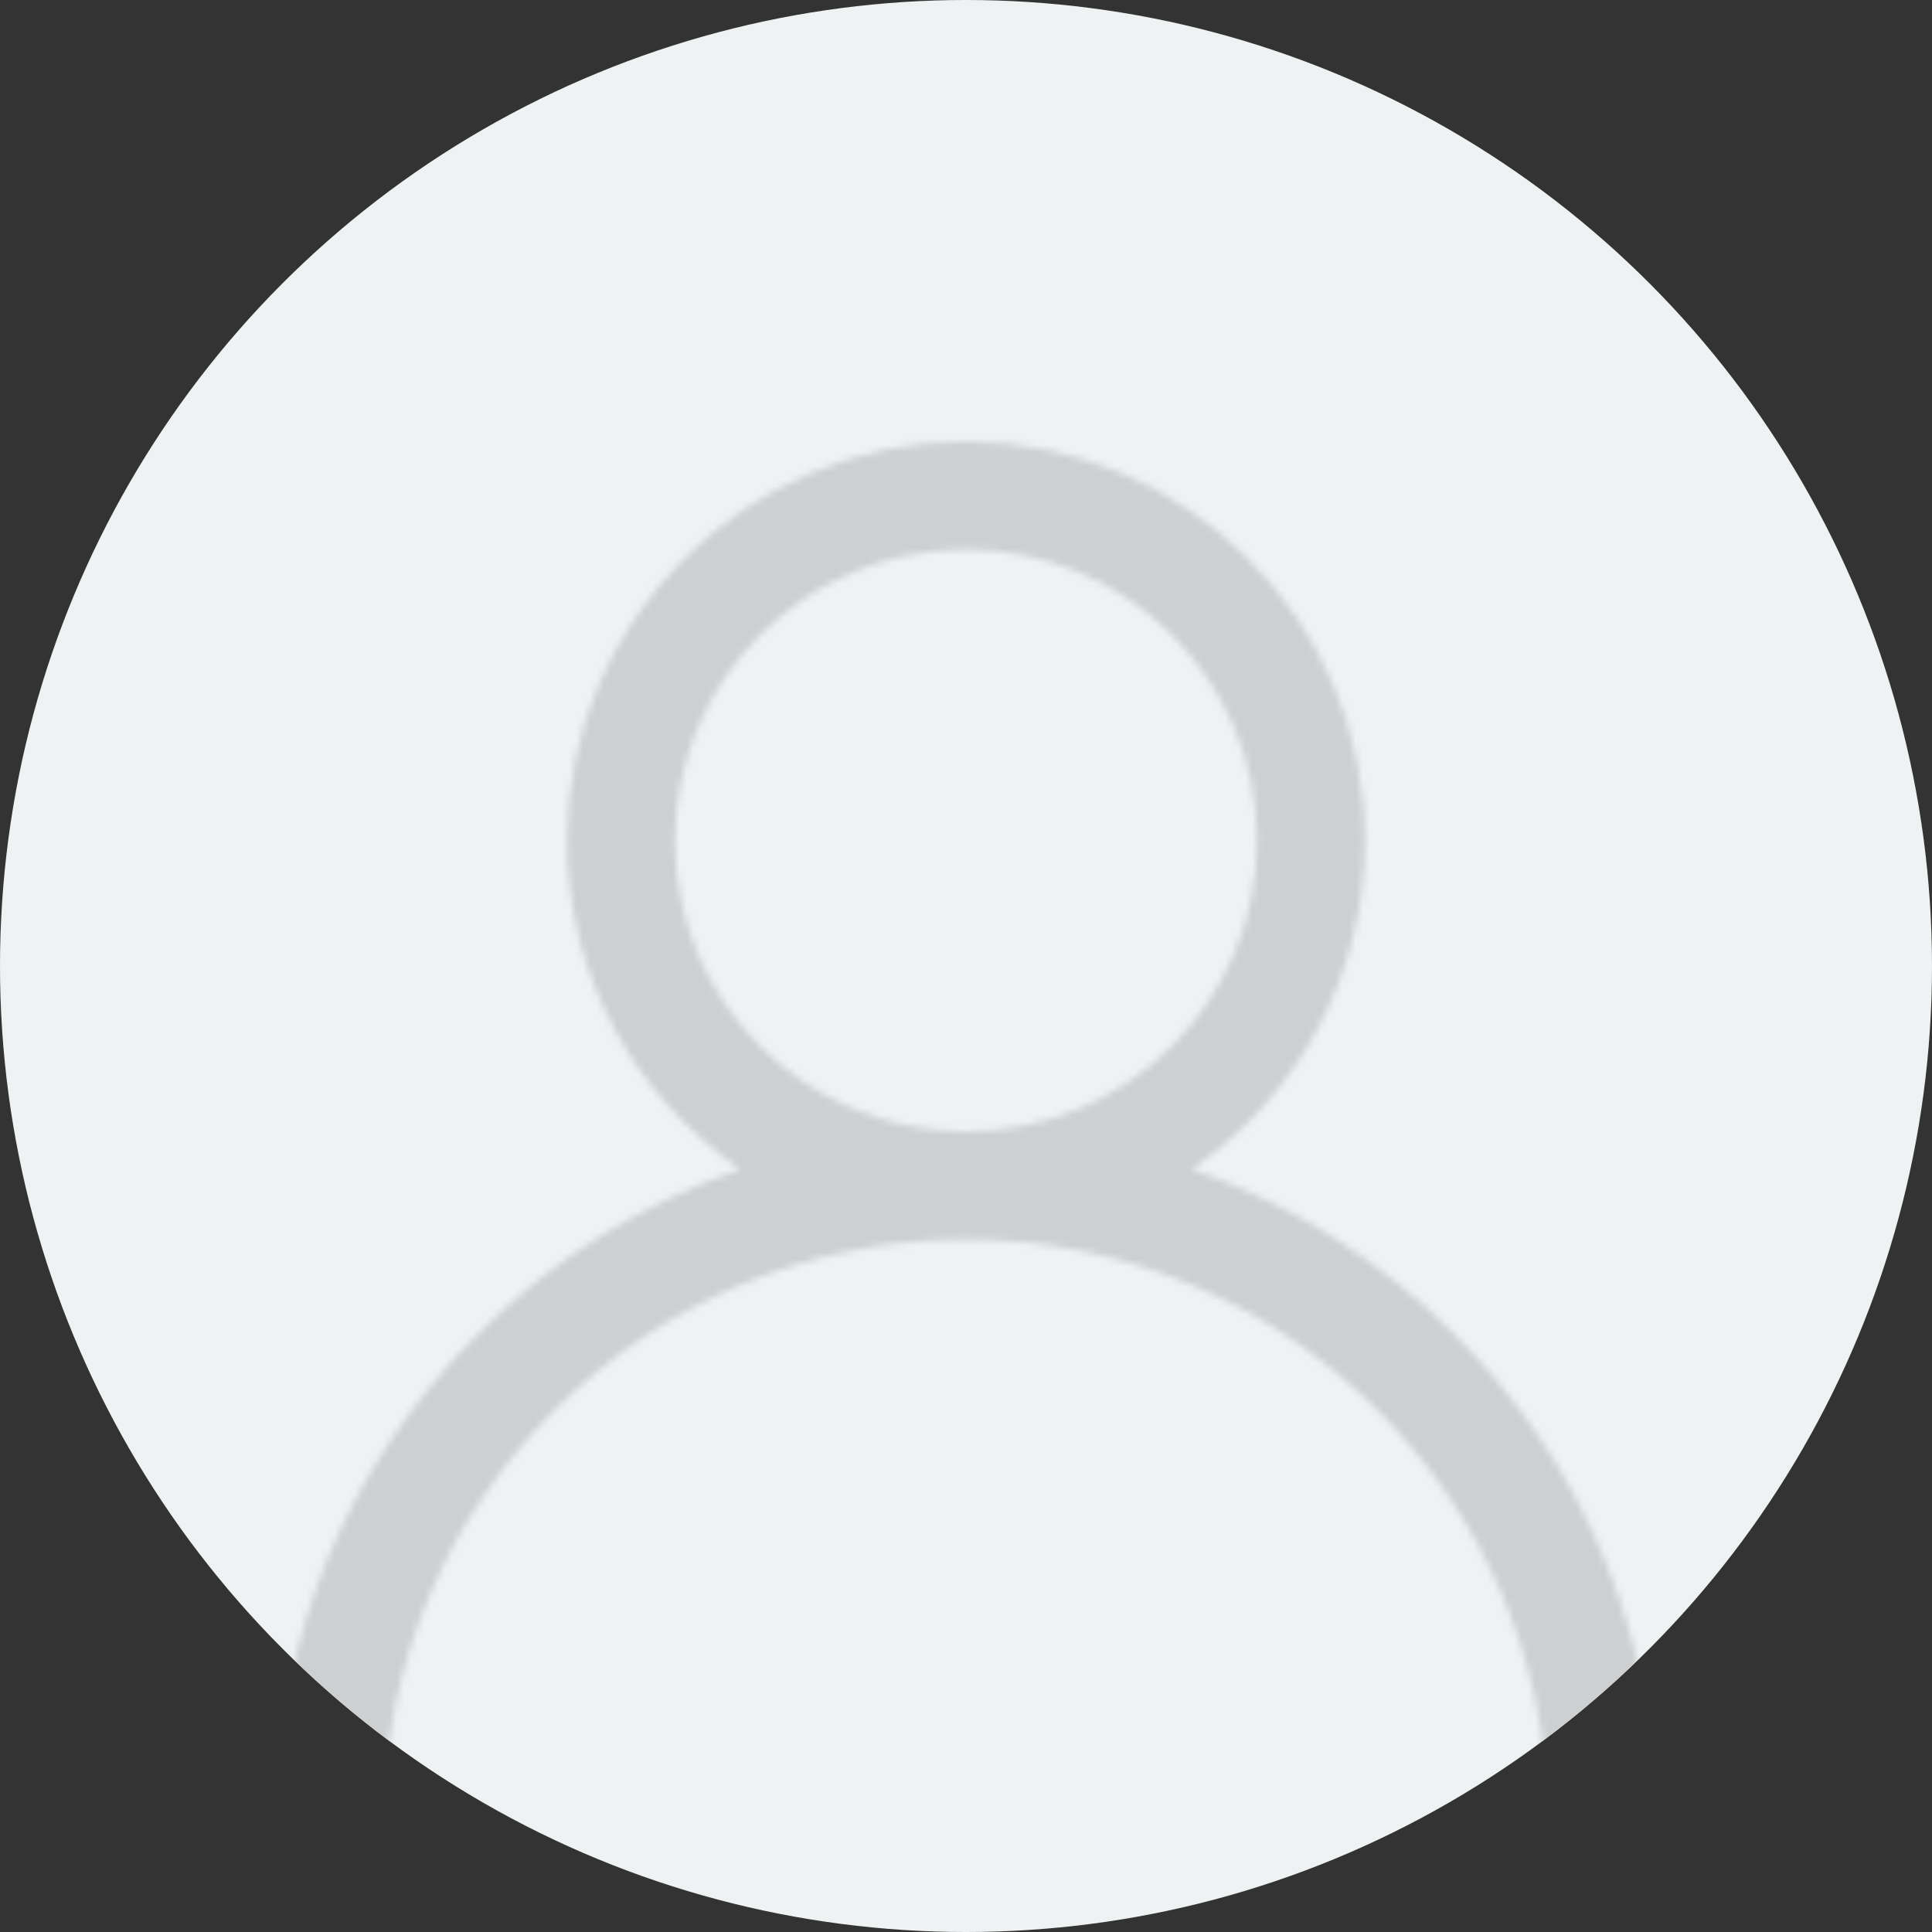 <svg width="280" height="280" viewBox="0 0 280 280" fill="none" xmlns="http://www.w3.org/2000/svg">
<rect x="0" y="0" width="280" height="280" fill="#333333" stroke="none"/>
<circle cx="140" cy="140" r="140" fill="#EFF2F3"/>
<mask id="mask0_7_9" style="mask-type:alpha" maskUnits="userSpaceOnUse" x="40" y="64" width="200" height="200">
<path d="M210.711 193.289C199.819 182.398 186.855 174.335 172.711 169.454C187.86 159.02 197.812 141.558 197.812 121.812C197.812 89.935 171.878 64 140 64C108.122 64 82.188 89.935 82.188 121.812C82.188 141.558 92.14 159.02 107.29 169.454C93.145 174.335 80.181 182.398 69.29 193.289C50.402 212.177 40 237.289 40 264H55.625C55.625 217.475 93.475 179.625 140 179.625C186.525 179.625 224.375 217.475 224.375 264H240C240 237.289 229.598 212.177 210.711 193.289ZM140 164C116.738 164 97.812 145.075 97.812 121.812C97.812 98.55 116.738 79.625 140 79.625C163.262 79.625 182.188 98.55 182.188 121.812C182.188 145.075 163.262 164 140 164Z" fill="#CDCFD0"/>
</mask>
<g mask="url(#mask0_7_9)">
<circle cx="140" cy="140" r="140" fill="#CDCFD0"/>
</g>
</svg>
